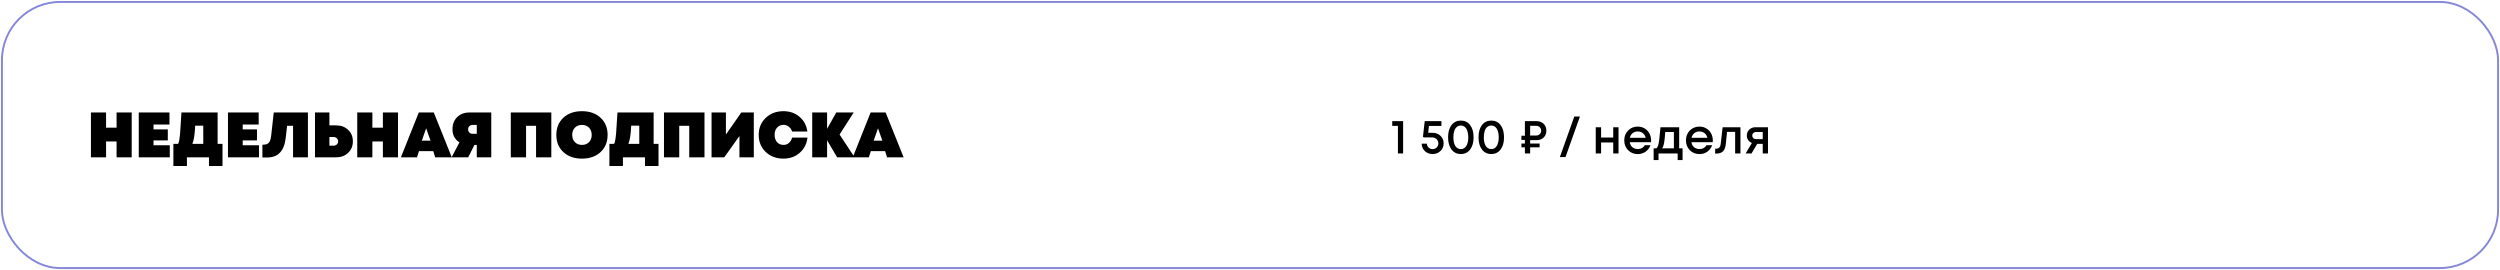 <?xml version="1.0" encoding="UTF-8"?> <svg xmlns="http://www.w3.org/2000/svg" width="1287" height="139" viewBox="0 0 1287 139" fill="none"> <rect x="1" y="1" width="1285" height="137" rx="30" stroke="#8587D9"></rect> <path d="M60.015 57.9H67.803V81H60.015V72.816H54.603V81H46.815V57.9H54.603V65.721H60.015V57.9ZM79.026 74.796H87.408V81H71.436V57.9H87.243V64.104H79.026V66.612H86.385V72.288H79.026V74.796ZM112.032 74.07H114.54V85.455H107.577V81H96.225V85.455H89.262V74.07H91.671C91.781 73.872 91.88 73.652 91.968 73.41C92.056 73.146 92.133 72.838 92.199 72.486C92.287 72.134 92.353 71.782 92.397 71.43C92.463 71.078 92.518 70.616 92.562 70.044C92.628 69.472 92.683 68.933 92.727 68.427C92.771 67.899 92.815 67.217 92.859 66.381C92.925 65.523 92.98 64.731 93.024 64.005C93.068 63.279 93.123 62.333 93.189 61.167C93.277 60.001 93.354 58.912 93.42 57.9H112.032V74.07ZM100.482 64.698C100.284 69.164 99.8 72.288 99.03 74.07H104.64V64.698H100.482ZM124.949 74.796H133.331V81H117.359V57.9H133.166V64.104H124.949V66.612H132.308V72.288H124.949V74.796ZM140.927 57.9H158.516V81H150.86V64.764H147.791L147.098 70.935C146.328 77.689 143.171 81.066 137.627 81.066H135.086V74.466H135.779C136.945 74.466 137.825 74.125 138.419 73.443C139.013 72.739 139.398 71.606 139.574 70.044L140.927 57.9ZM172.945 64.533C175.497 64.533 177.587 65.303 179.215 66.843C180.843 68.361 181.657 70.33 181.657 72.75C181.657 75.17 180.843 77.15 179.215 78.69C177.587 80.23 175.497 81 172.945 81H162.154V57.9H169.579V64.533H172.945ZM171.658 74.994C172.362 74.994 172.934 74.785 173.374 74.367C173.836 73.949 174.067 73.41 174.067 72.75C174.067 72.112 173.836 71.584 173.374 71.166C172.934 70.748 172.362 70.539 171.658 70.539H169.579V74.994H171.658ZM197.107 57.9H204.895V81H197.107V72.816H191.695V81H183.907V57.9H191.695V65.721H197.107V57.9ZM224.038 81L223.048 77.799H215.689L214.666 81H206.383L215.59 57.9H223.312L232.585 81H224.038ZM221.629 72.42L219.385 66.051L217.141 72.42H221.629ZM241.681 57.9H252.901V81H245.443V74.598H244.255L241.021 81H232.474L236.533 73.278C235.389 72.596 234.498 71.683 233.86 70.539C233.244 69.373 232.936 68.053 232.936 66.579C232.936 63.983 233.739 61.893 235.345 60.309C236.951 58.703 239.063 57.9 241.681 57.9ZM243.43 68.889H245.443V64.302H243.43C242.704 64.302 242.11 64.511 241.648 64.929C241.208 65.347 240.988 65.897 240.988 66.579C240.988 67.041 241.087 67.448 241.285 67.8C241.505 68.152 241.791 68.427 242.143 68.625C242.517 68.801 242.946 68.889 243.43 68.889ZM262.959 57.9H283.815V81H275.961V64.764H270.813V81H262.959V57.9ZM309.165 78.294C306.745 80.538 303.555 81.66 299.595 81.66C295.635 81.66 292.445 80.538 290.025 78.294C287.605 76.05 286.395 73.102 286.395 69.45C286.395 65.798 287.605 62.85 290.025 60.606C292.445 58.362 295.635 57.24 299.595 57.24C303.555 57.24 306.745 58.362 309.165 60.606C311.585 62.85 312.795 65.798 312.795 69.45C312.795 73.102 311.585 76.05 309.165 78.294ZM295.965 73.179C296.889 74.125 298.099 74.598 299.595 74.598C301.091 74.598 302.301 74.125 303.225 73.179C304.149 72.233 304.611 70.99 304.611 69.45C304.611 67.91 304.149 66.667 303.225 65.721C302.301 64.775 301.091 64.302 299.595 64.302C298.099 64.302 296.889 64.775 295.965 65.721C295.041 66.667 294.579 67.91 294.579 69.45C294.579 70.99 295.041 72.233 295.965 73.179ZM336.49 74.07H338.998V85.455H332.035V81H320.683V85.455H313.72V74.07H316.129C316.239 73.872 316.338 73.652 316.426 73.41C316.514 73.146 316.591 72.838 316.657 72.486C316.745 72.134 316.811 71.782 316.855 71.43C316.921 71.078 316.976 70.616 317.02 70.044C317.086 69.472 317.141 68.933 317.185 68.427C317.229 67.899 317.273 67.217 317.317 66.381C317.383 65.523 317.438 64.731 317.482 64.005C317.526 63.279 317.581 62.333 317.647 61.167C317.735 60.001 317.812 58.912 317.878 57.9H336.49V74.07ZM324.94 64.698C324.742 69.164 324.258 72.288 323.488 74.07H329.098V64.698H324.94ZM341.817 57.9H362.673V81H354.819V64.764H349.671V81H341.817V57.9ZM381.621 57.9H388.056V81H380.664V70.011L372.843 81H366.309V57.9H373.701V69.252L381.621 57.9ZM403.32 81.66C399.624 81.66 396.577 80.516 394.179 78.228C391.781 75.918 390.582 72.992 390.582 69.45C390.582 65.908 391.781 62.993 394.179 60.705C396.577 58.395 399.624 57.24 403.32 57.24C406.598 57.24 409.359 58.208 411.603 60.144C413.869 62.058 415.211 64.577 415.629 67.701H407.775C407.445 66.667 406.873 65.842 406.059 65.226C405.267 64.588 404.365 64.269 403.353 64.269C401.989 64.269 400.878 64.753 400.02 65.721C399.184 66.667 398.766 67.91 398.766 69.45C398.766 70.99 399.184 72.233 400.02 73.179C400.878 74.125 401.989 74.598 403.353 74.598C404.431 74.598 405.366 74.257 406.158 73.575C406.972 72.871 407.5 71.958 407.742 70.836H415.695C415.321 74.048 413.99 76.655 411.702 78.657C409.436 80.659 406.642 81.66 403.32 81.66ZM439.942 81H430.966L425.785 72.222V81H418.129V57.9H425.785V66.315L430.504 57.9H439.48L432.22 69.252L439.942 81ZM456.649 81L455.659 77.799H448.3L447.277 81H438.994L448.201 57.9H455.923L465.196 81H456.649ZM454.24 72.42L451.996 66.051L449.752 72.42H454.24Z" fill="black"></path> <path d="M716.725 62.375H722.325V79H719.65V64.8H716.725V62.375ZM737.368 68.35C739.068 68.35 740.46 68.867 741.543 69.9C742.643 70.933 743.193 72.225 743.193 73.775C743.193 75.358 742.651 76.675 741.568 77.725C740.485 78.775 739.135 79.3 737.518 79.3C735.918 79.3 734.585 78.8 733.518 77.8C732.468 76.8 731.918 75.525 731.868 73.975H734.568C734.601 74.792 734.893 75.458 735.443 75.975C735.993 76.492 736.685 76.75 737.518 76.75C738.368 76.75 739.068 76.467 739.618 75.9C740.185 75.333 740.468 74.625 740.468 73.775C740.468 73.492 740.426 73.217 740.343 72.95C740.276 72.683 740.176 72.442 740.043 72.225C739.91 71.992 739.743 71.783 739.543 71.6C739.36 71.417 739.151 71.258 738.918 71.125C738.685 70.992 738.426 70.892 738.143 70.825C737.876 70.758 737.585 70.725 737.268 70.725H732.868L732.543 70.35L733.443 62.375H742.043V64.825H735.618L735.243 68.35H737.368ZM752.048 79.3C750.032 79.3 748.432 78.525 747.248 76.975C746.065 75.425 745.473 73.325 745.473 70.675C745.473 68.025 746.057 65.933 747.223 64.4C748.407 62.85 750.015 62.075 752.048 62.075C754.065 62.075 755.657 62.85 756.823 64.4C758.007 65.933 758.598 68.025 758.598 70.675C758.598 73.325 758.007 75.425 756.823 76.975C755.64 78.525 754.048 79.3 752.048 79.3ZM752.048 76.75C753.248 76.75 754.182 76.217 754.848 75.15C755.532 74.083 755.873 72.592 755.873 70.675C755.873 69.408 755.715 68.325 755.398 67.425C755.098 66.508 754.657 65.817 754.073 65.35C753.507 64.867 752.832 64.625 752.048 64.625C751.248 64.625 750.557 64.867 749.973 65.35C749.39 65.817 748.948 66.508 748.648 67.425C748.348 68.325 748.198 69.408 748.198 70.675C748.198 72.592 748.532 74.083 749.198 75.15C749.882 76.217 750.832 76.75 752.048 76.75ZM767.722 79.3C765.705 79.3 764.105 78.525 762.922 76.975C761.739 75.425 761.147 73.325 761.147 70.675C761.147 68.025 761.73 65.933 762.897 64.4C764.08 62.85 765.689 62.075 767.722 62.075C769.739 62.075 771.33 62.85 772.497 64.4C773.68 65.933 774.272 68.025 774.272 70.675C774.272 73.325 773.68 75.425 772.497 76.975C771.314 78.525 769.722 79.3 767.722 79.3ZM767.722 76.75C768.922 76.75 769.855 76.217 770.522 75.15C771.205 74.083 771.547 72.592 771.547 70.675C771.547 69.408 771.389 68.325 771.072 67.425C770.772 66.508 770.33 65.817 769.747 65.35C769.18 64.867 768.505 64.625 767.722 64.625C766.922 64.625 766.23 64.867 765.647 65.35C765.064 65.817 764.622 66.508 764.322 67.425C764.022 68.325 763.872 69.408 763.872 70.675C763.872 72.592 764.205 74.083 764.872 75.15C765.555 76.217 766.505 76.75 767.722 76.75ZM791.045 72.15H787.72V73.875H792.595V75.85H787.72V79H785.02V75.85H783.22V73.875H785.02V72.05H783.22V69.875H785.02V62.375H791.045C792.528 62.375 793.736 62.833 794.67 63.75C795.603 64.65 796.07 65.825 796.07 67.275C796.07 68.708 795.603 69.883 794.67 70.8C793.736 71.7 792.528 72.15 791.045 72.15ZM793.395 67.275C793.395 66.792 793.278 66.358 793.045 65.975C792.828 65.592 792.52 65.292 792.12 65.075C791.72 64.858 791.27 64.75 790.77 64.75H787.72V69.775H790.77C791.52 69.775 792.145 69.542 792.645 69.075C793.145 68.592 793.395 67.992 793.395 67.275ZM803.026 80.85L810.451 59.975H813.351L805.926 80.85H803.026ZM830.491 65.5H833.216V79H830.491V73.35H824.241V79H821.491V65.5H824.241V70.8H830.491V65.5ZM849.989 72.275C849.989 72.525 849.973 72.833 849.939 73.2H838.989C839.156 74.283 839.606 75.142 840.339 75.775C841.089 76.408 842.014 76.725 843.114 76.725C843.648 76.725 844.148 76.65 844.614 76.5C845.081 76.333 845.489 76.108 845.839 75.825C846.206 75.525 846.506 75.167 846.739 74.75H849.664C849.131 76.183 848.281 77.308 847.114 78.125C845.948 78.925 844.614 79.325 843.114 79.325C841.131 79.325 839.473 78.65 838.139 77.3C836.823 75.95 836.164 74.267 836.164 72.25C836.164 70.233 836.823 68.55 838.139 67.2C839.473 65.85 841.131 65.175 843.114 65.175C844.464 65.175 845.664 65.5 846.714 66.15C847.764 66.783 848.573 67.642 849.139 68.725C849.706 69.792 849.989 70.975 849.989 72.275ZM843.114 67.675C842.081 67.675 841.198 67.967 840.464 68.55C839.748 69.133 839.273 69.933 839.039 70.95H847.214C847.048 70.267 846.773 69.683 846.389 69.2C846.006 68.7 845.531 68.325 844.964 68.075C844.414 67.808 843.798 67.675 843.114 67.675ZM864.441 76.375H866.191V82.4H863.666V79H853.816V82.4H851.291V76.375H852.716C853.1 76.058 853.391 75.575 853.591 74.925C853.808 74.275 854 73.292 854.166 71.975C854.333 70.642 854.55 68.483 854.816 65.5H864.441V76.375ZM857.266 67.95C857.083 70.667 856.875 72.617 856.641 73.8C856.408 74.983 856.066 75.842 855.616 76.375H861.716V67.95H857.266ZM881.752 72.275C881.752 72.525 881.735 72.833 881.702 73.2H870.752C870.919 74.283 871.369 75.142 872.102 75.775C872.852 76.408 873.777 76.725 874.877 76.725C875.41 76.725 875.91 76.65 876.377 76.5C876.844 76.333 877.252 76.108 877.602 75.825C877.969 75.525 878.269 75.167 878.502 74.75H881.427C880.894 76.183 880.044 77.308 878.877 78.125C877.71 78.925 876.377 79.325 874.877 79.325C872.894 79.325 871.235 78.65 869.902 77.3C868.585 75.95 867.927 74.267 867.927 72.25C867.927 70.233 868.585 68.55 869.902 67.2C871.235 65.85 872.894 65.175 874.877 65.175C876.227 65.175 877.427 65.5 878.477 66.15C879.527 66.783 880.335 67.642 880.902 68.725C881.469 69.792 881.752 70.975 881.752 72.275ZM874.877 67.675C873.844 67.675 872.96 67.967 872.227 68.55C871.51 69.133 871.035 69.933 870.802 70.95H878.977C878.81 70.267 878.535 69.683 878.152 69.2C877.769 68.7 877.294 68.325 876.727 68.075C876.177 67.808 875.56 67.675 874.877 67.675ZM886.805 65.5H895.98V79H893.255V67.9H889.08L888.48 73.875C888.297 75.775 887.805 77.117 887.005 77.9C886.222 78.683 885.03 79.075 883.43 79.075H882.955V76.525H883.605C884.922 76.525 885.663 75.7 885.83 74.05L886.805 65.5ZM903.708 65.5H910.158V79H907.458V74.05H904.633L901.683 79H898.658L901.883 73.6C901.066 73.267 900.425 72.767 899.958 72.1C899.491 71.433 899.258 70.658 899.258 69.775C899.258 68.558 899.683 67.542 900.533 66.725C901.383 65.908 902.441 65.5 903.708 65.5ZM904.083 71.625H907.458V67.95H904.083C903.683 67.95 903.325 68.033 903.008 68.2C902.708 68.35 902.475 68.567 902.308 68.85C902.141 69.117 902.058 69.433 902.058 69.8C902.058 70.333 902.241 70.775 902.608 71.125C902.975 71.458 903.466 71.625 904.083 71.625Z" fill="black"></path> </svg> 